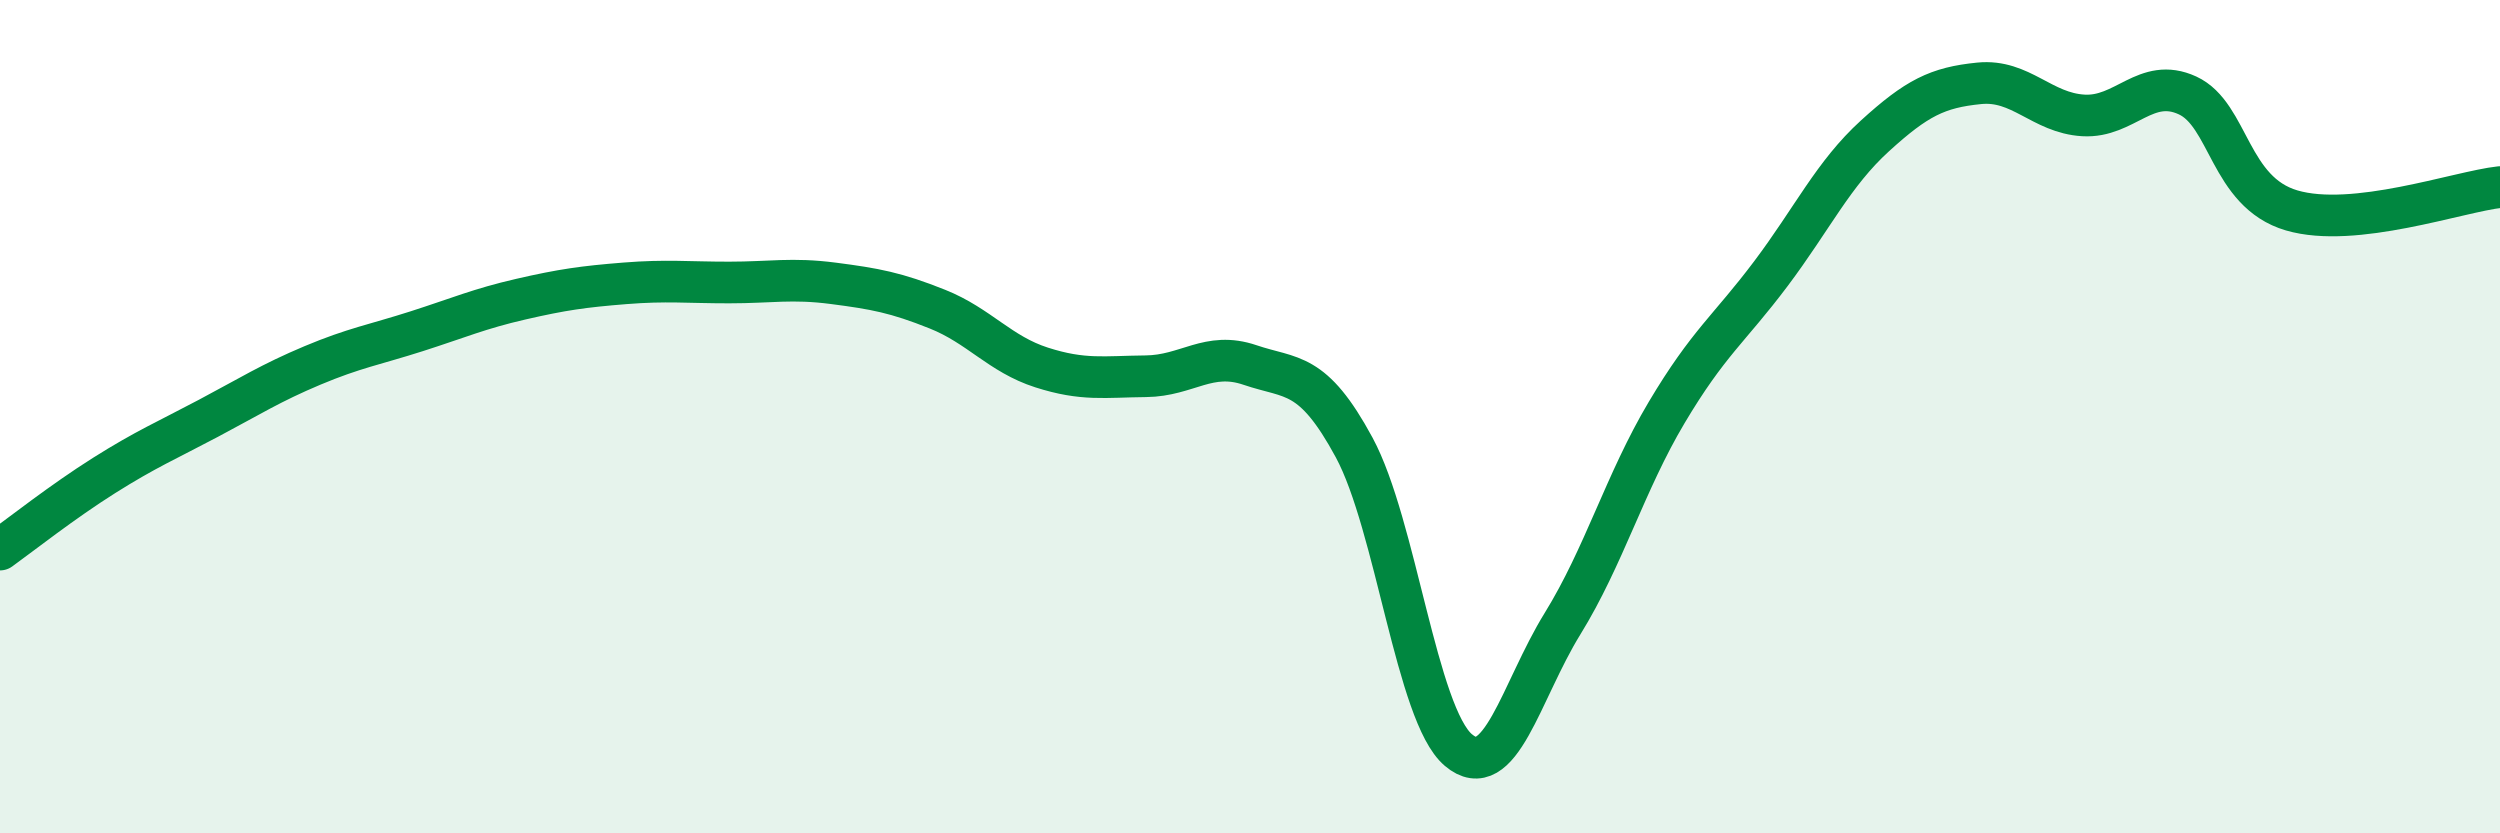 
    <svg width="60" height="20" viewBox="0 0 60 20" xmlns="http://www.w3.org/2000/svg">
      <path
        d="M 0,13.19 C 0.5,12.83 1.5,12.04 2.5,11.41 C 3.5,10.78 4,10.57 5,10.04 C 6,9.51 6.5,9.19 7.5,8.77 C 8.5,8.35 9,8.27 10,7.95 C 11,7.63 11.5,7.41 12.5,7.18 C 13.5,6.95 14,6.88 15,6.8 C 16,6.72 16.5,6.78 17.5,6.78 C 18.5,6.78 19,6.67 20,6.8 C 21,6.93 21.5,7.02 22.5,7.42 C 23.5,7.82 24,8.5 25,8.82 C 26,9.14 26.5,9.04 27.5,9.03 C 28.5,9.02 29,8.42 30,8.76 C 31,9.1 31.5,8.89 32.5,10.74 C 33.5,12.59 34,17.15 35,18 C 36,18.85 36.5,16.59 37.5,14.97 C 38.5,13.35 39,11.58 40,9.9 C 41,8.22 41.5,7.9 42.5,6.57 C 43.5,5.24 44,4.17 45,3.26 C 46,2.35 46.5,2.1 47.5,2 C 48.5,1.9 49,2.71 50,2.77 C 51,2.83 51.5,1.83 52.5,2.29 C 53.5,2.75 53.5,4.61 55,5.05 C 56.5,5.49 59,4.6 60,4.49L60 20L0 20Z"
        fill="#008740"
        opacity="0.1"
        stroke-linecap="round"
        stroke-linejoin="round"
      />
      <path
        d="M 0,13.19 C 0.5,12.83 1.5,12.04 2.5,11.41 C 3.5,10.78 4,10.57 5,10.04 C 6,9.51 6.5,9.19 7.5,8.77 C 8.5,8.35 9,8.27 10,7.95 C 11,7.63 11.5,7.41 12.5,7.18 C 13.5,6.95 14,6.88 15,6.8 C 16,6.72 16.5,6.78 17.5,6.78 C 18.5,6.78 19,6.67 20,6.8 C 21,6.93 21.5,7.02 22.5,7.42 C 23.5,7.82 24,8.5 25,8.82 C 26,9.14 26.5,9.04 27.5,9.03 C 28.5,9.02 29,8.42 30,8.76 C 31,9.1 31.5,8.89 32.5,10.74 C 33.5,12.59 34,17.15 35,18 C 36,18.85 36.5,16.59 37.5,14.97 C 38.5,13.35 39,11.58 40,9.9 C 41,8.22 41.5,7.9 42.5,6.57 C 43.5,5.24 44,4.17 45,3.26 C 46,2.35 46.5,2.1 47.5,2 C 48.5,1.9 49,2.71 50,2.77 C 51,2.83 51.5,1.83 52.5,2.29 C 53.5,2.75 53.5,4.61 55,5.05 C 56.5,5.49 59,4.6 60,4.49"
        stroke="#008740"
        stroke-width="1"
        fill="none"
        stroke-linecap="round"
        stroke-linejoin="round"
      />
    </svg>
  